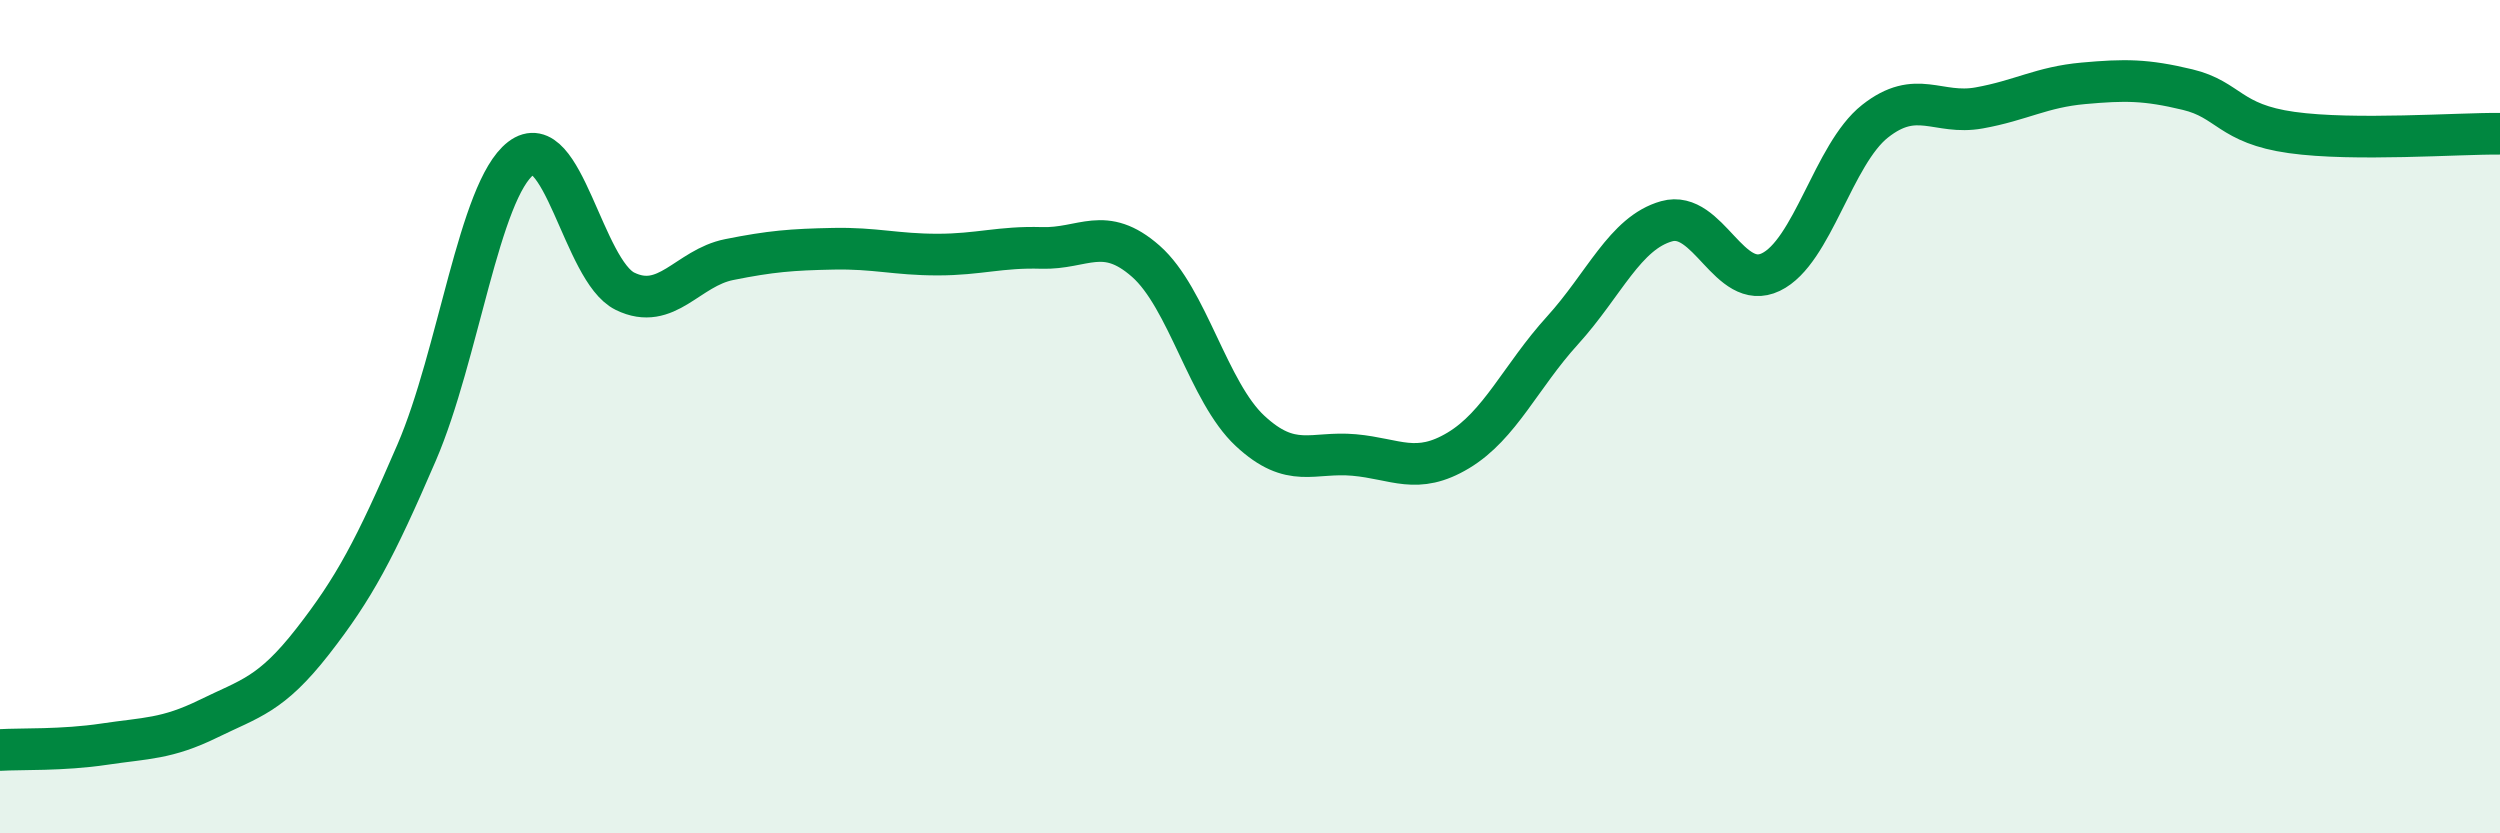 
    <svg width="60" height="20" viewBox="0 0 60 20" xmlns="http://www.w3.org/2000/svg">
      <path
        d="M 0,18 C 0.5,17.97 1.5,18.01 2.5,17.86 C 3.5,17.71 4,17.74 5,17.25 C 6,16.76 6.5,16.68 7.5,15.4 C 8.5,14.12 9,13.18 10,10.86 C 11,8.54 11.5,4.57 12.5,3.8 C 13.5,3.03 14,6.5 15,6.99 C 16,7.48 16.5,6.43 17.5,6.23 C 18.5,6.03 19,5.99 20,5.97 C 21,5.95 21.5,6.11 22.5,6.11 C 23.5,6.11 24,5.92 25,5.95 C 26,5.98 26.5,5.39 27.5,6.27 C 28.5,7.15 29,9.41 30,10.34 C 31,11.27 31.5,10.83 32.5,10.92 C 33.5,11.01 34,11.41 35,10.81 C 36,10.21 36.5,9.03 37.5,7.93 C 38.5,6.83 39,5.59 40,5.31 C 41,5.03 41.5,7.01 42.5,6.53 C 43.5,6.05 44,3.7 45,2.91 C 46,2.12 46.5,2.77 47.5,2.59 C 48.5,2.41 49,2.09 50,2 C 51,1.91 51.5,1.91 52.5,2.15 C 53.5,2.39 53.5,2.97 55,3.18 C 56.5,3.39 59,3.2 60,3.21L60 20L0 20Z"
        fill="#008740"
        opacity="0.1"
        stroke-linecap="round"
        stroke-linejoin="round"
      />
      <path
        d="M 0,18 C 0.5,17.97 1.5,18.01 2.5,17.86 C 3.5,17.71 4,17.74 5,17.25 C 6,16.76 6.5,16.68 7.5,15.4 C 8.5,14.12 9,13.18 10,10.86 C 11,8.54 11.5,4.57 12.5,3.8 C 13.5,3.03 14,6.5 15,6.99 C 16,7.48 16.5,6.43 17.5,6.23 C 18.5,6.03 19,5.99 20,5.97 C 21,5.95 21.5,6.11 22.5,6.11 C 23.5,6.11 24,5.92 25,5.95 C 26,5.98 26.5,5.39 27.5,6.27 C 28.5,7.15 29,9.41 30,10.34 C 31,11.27 31.5,10.83 32.5,10.92 C 33.5,11.01 34,11.41 35,10.81 C 36,10.21 36.5,9.03 37.5,7.93 C 38.5,6.83 39,5.59 40,5.31 C 41,5.03 41.5,7.01 42.5,6.53 C 43.5,6.05 44,3.7 45,2.91 C 46,2.12 46.5,2.77 47.5,2.59 C 48.5,2.41 49,2.09 50,2 C 51,1.91 51.5,1.91 52.5,2.15 C 53.5,2.39 53.5,2.97 55,3.18 C 56.5,3.39 59,3.2 60,3.21"
        stroke="#008740"
        stroke-width="1"
        fill="none"
        stroke-linecap="round"
        stroke-linejoin="round"
      />
    </svg>
  